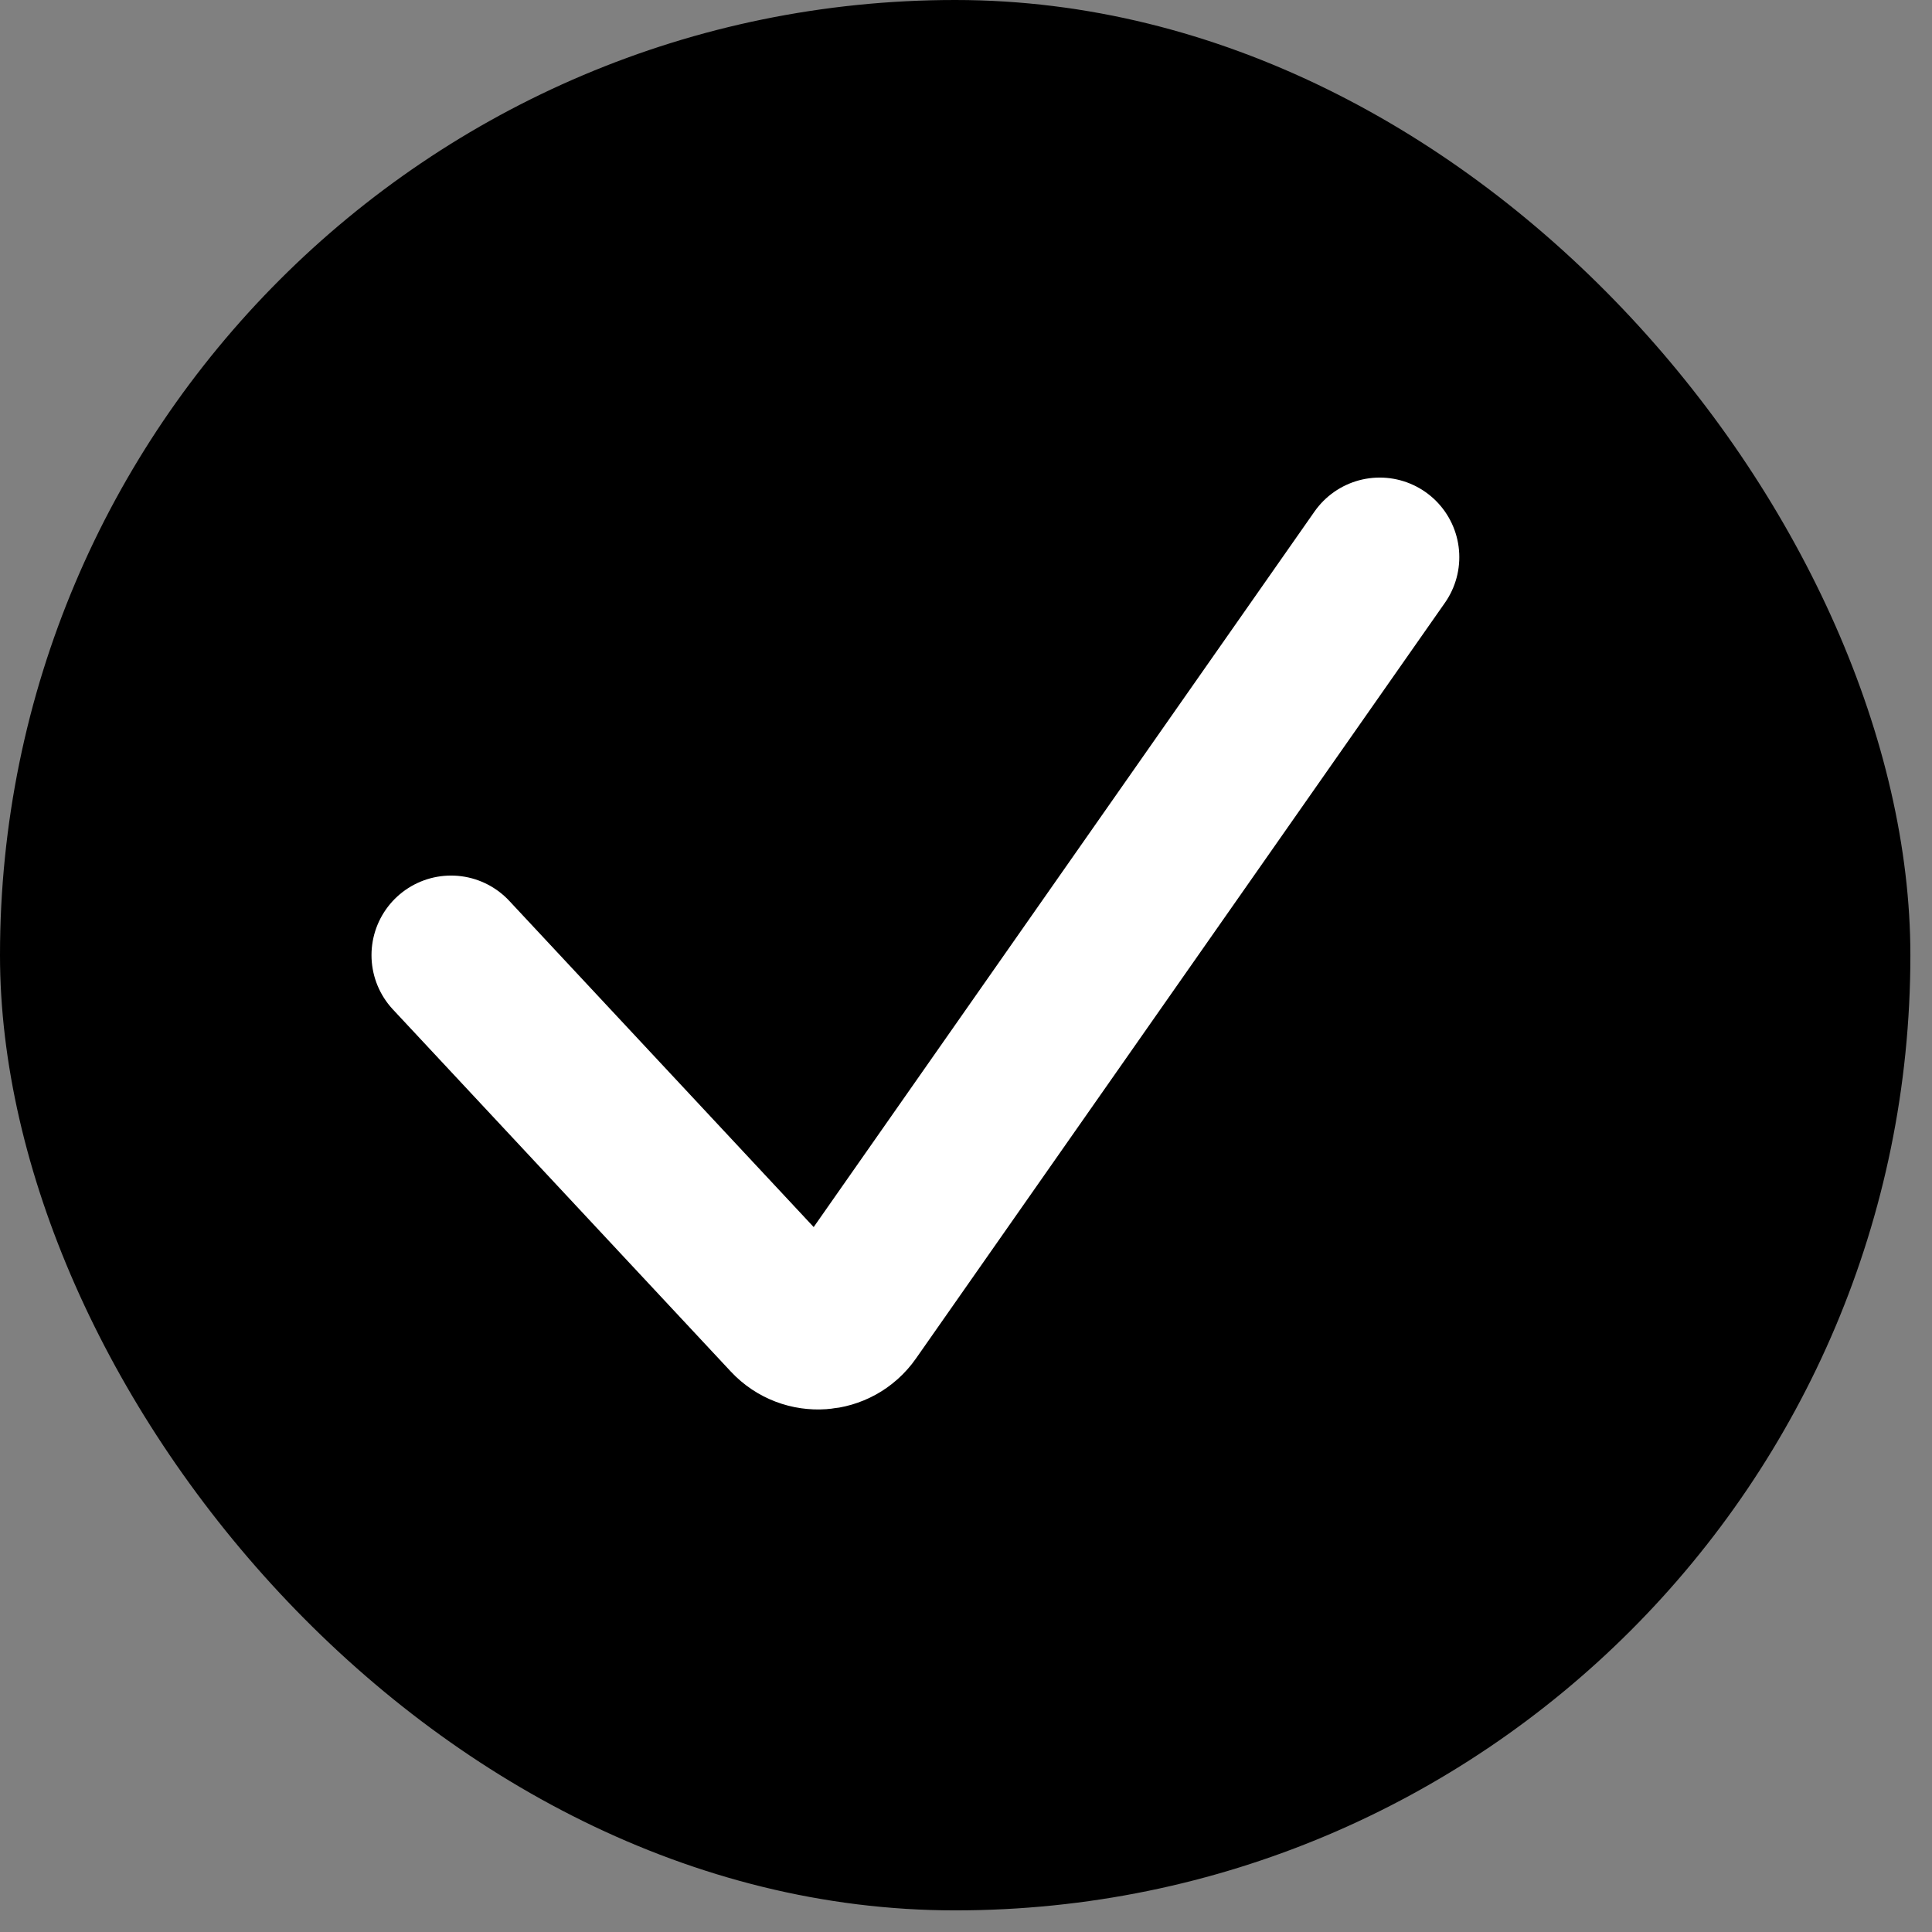 <?xml version="1.0" encoding="utf-8"?>
<svg xmlns="http://www.w3.org/2000/svg" fill="none" height="100%" overflow="visible" preserveAspectRatio="none" style="display: block;" viewBox="0 0 21 21" width="100%">
<rect x="0" y="0" width="21" height="21" fill="#808080" stroke="none"/>
<g id="Checkmark">
<rect fill="black" height="20.765" rx="10.382" width="20.765"/>
<path d="M4.903 10.382L8.576 14.318C8.764 14.519 9.089 14.496 9.247 14.271L14.997 6.056" id="Vector 4" stroke="white" stroke-linecap="round" stroke-width="1.73"/>
</g>
</svg>